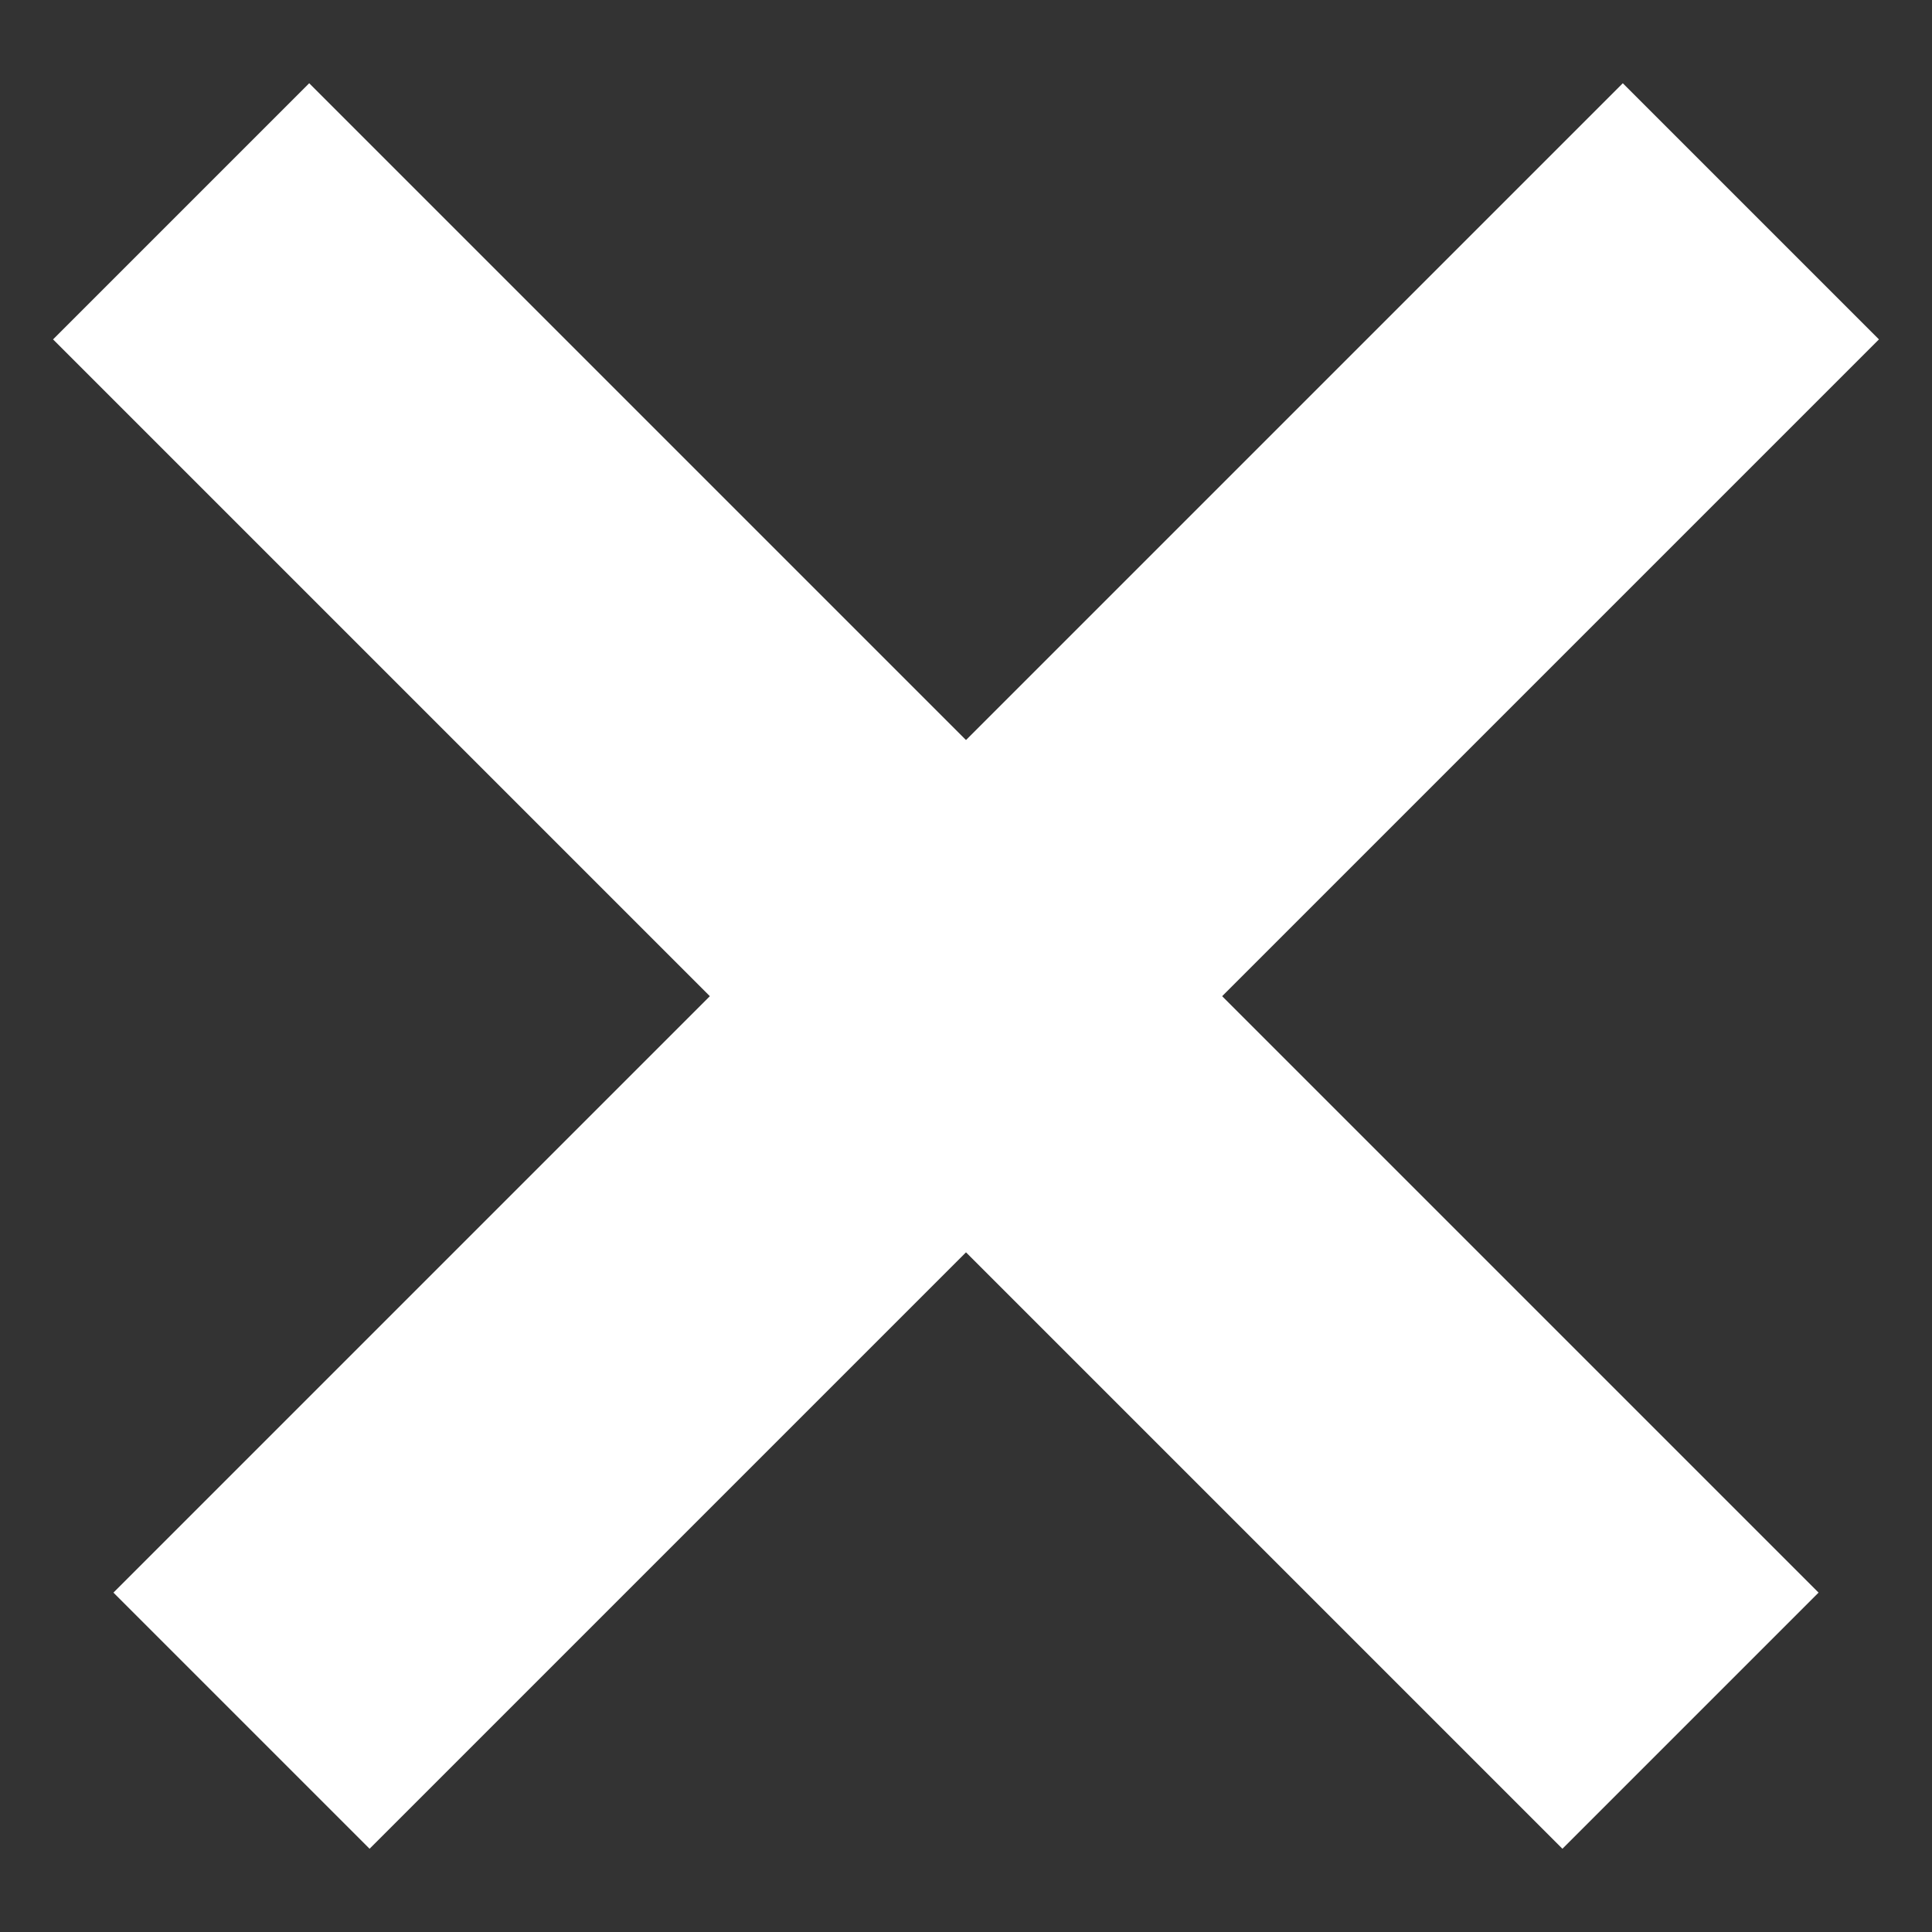 <svg width="16" height="16" viewBox="0 0 16 16" fill="none" xmlns="http://www.w3.org/2000/svg">
<rect x="0" y="0" width="16" height="16" fill="#333333" stroke="none"/>
<path d="M1.5 1.75L14 14.25" stroke="white" stroke-width="3"/>
<path d="M14.5 1.75L2 14.25" stroke="white" stroke-width="3"/>
</svg>
